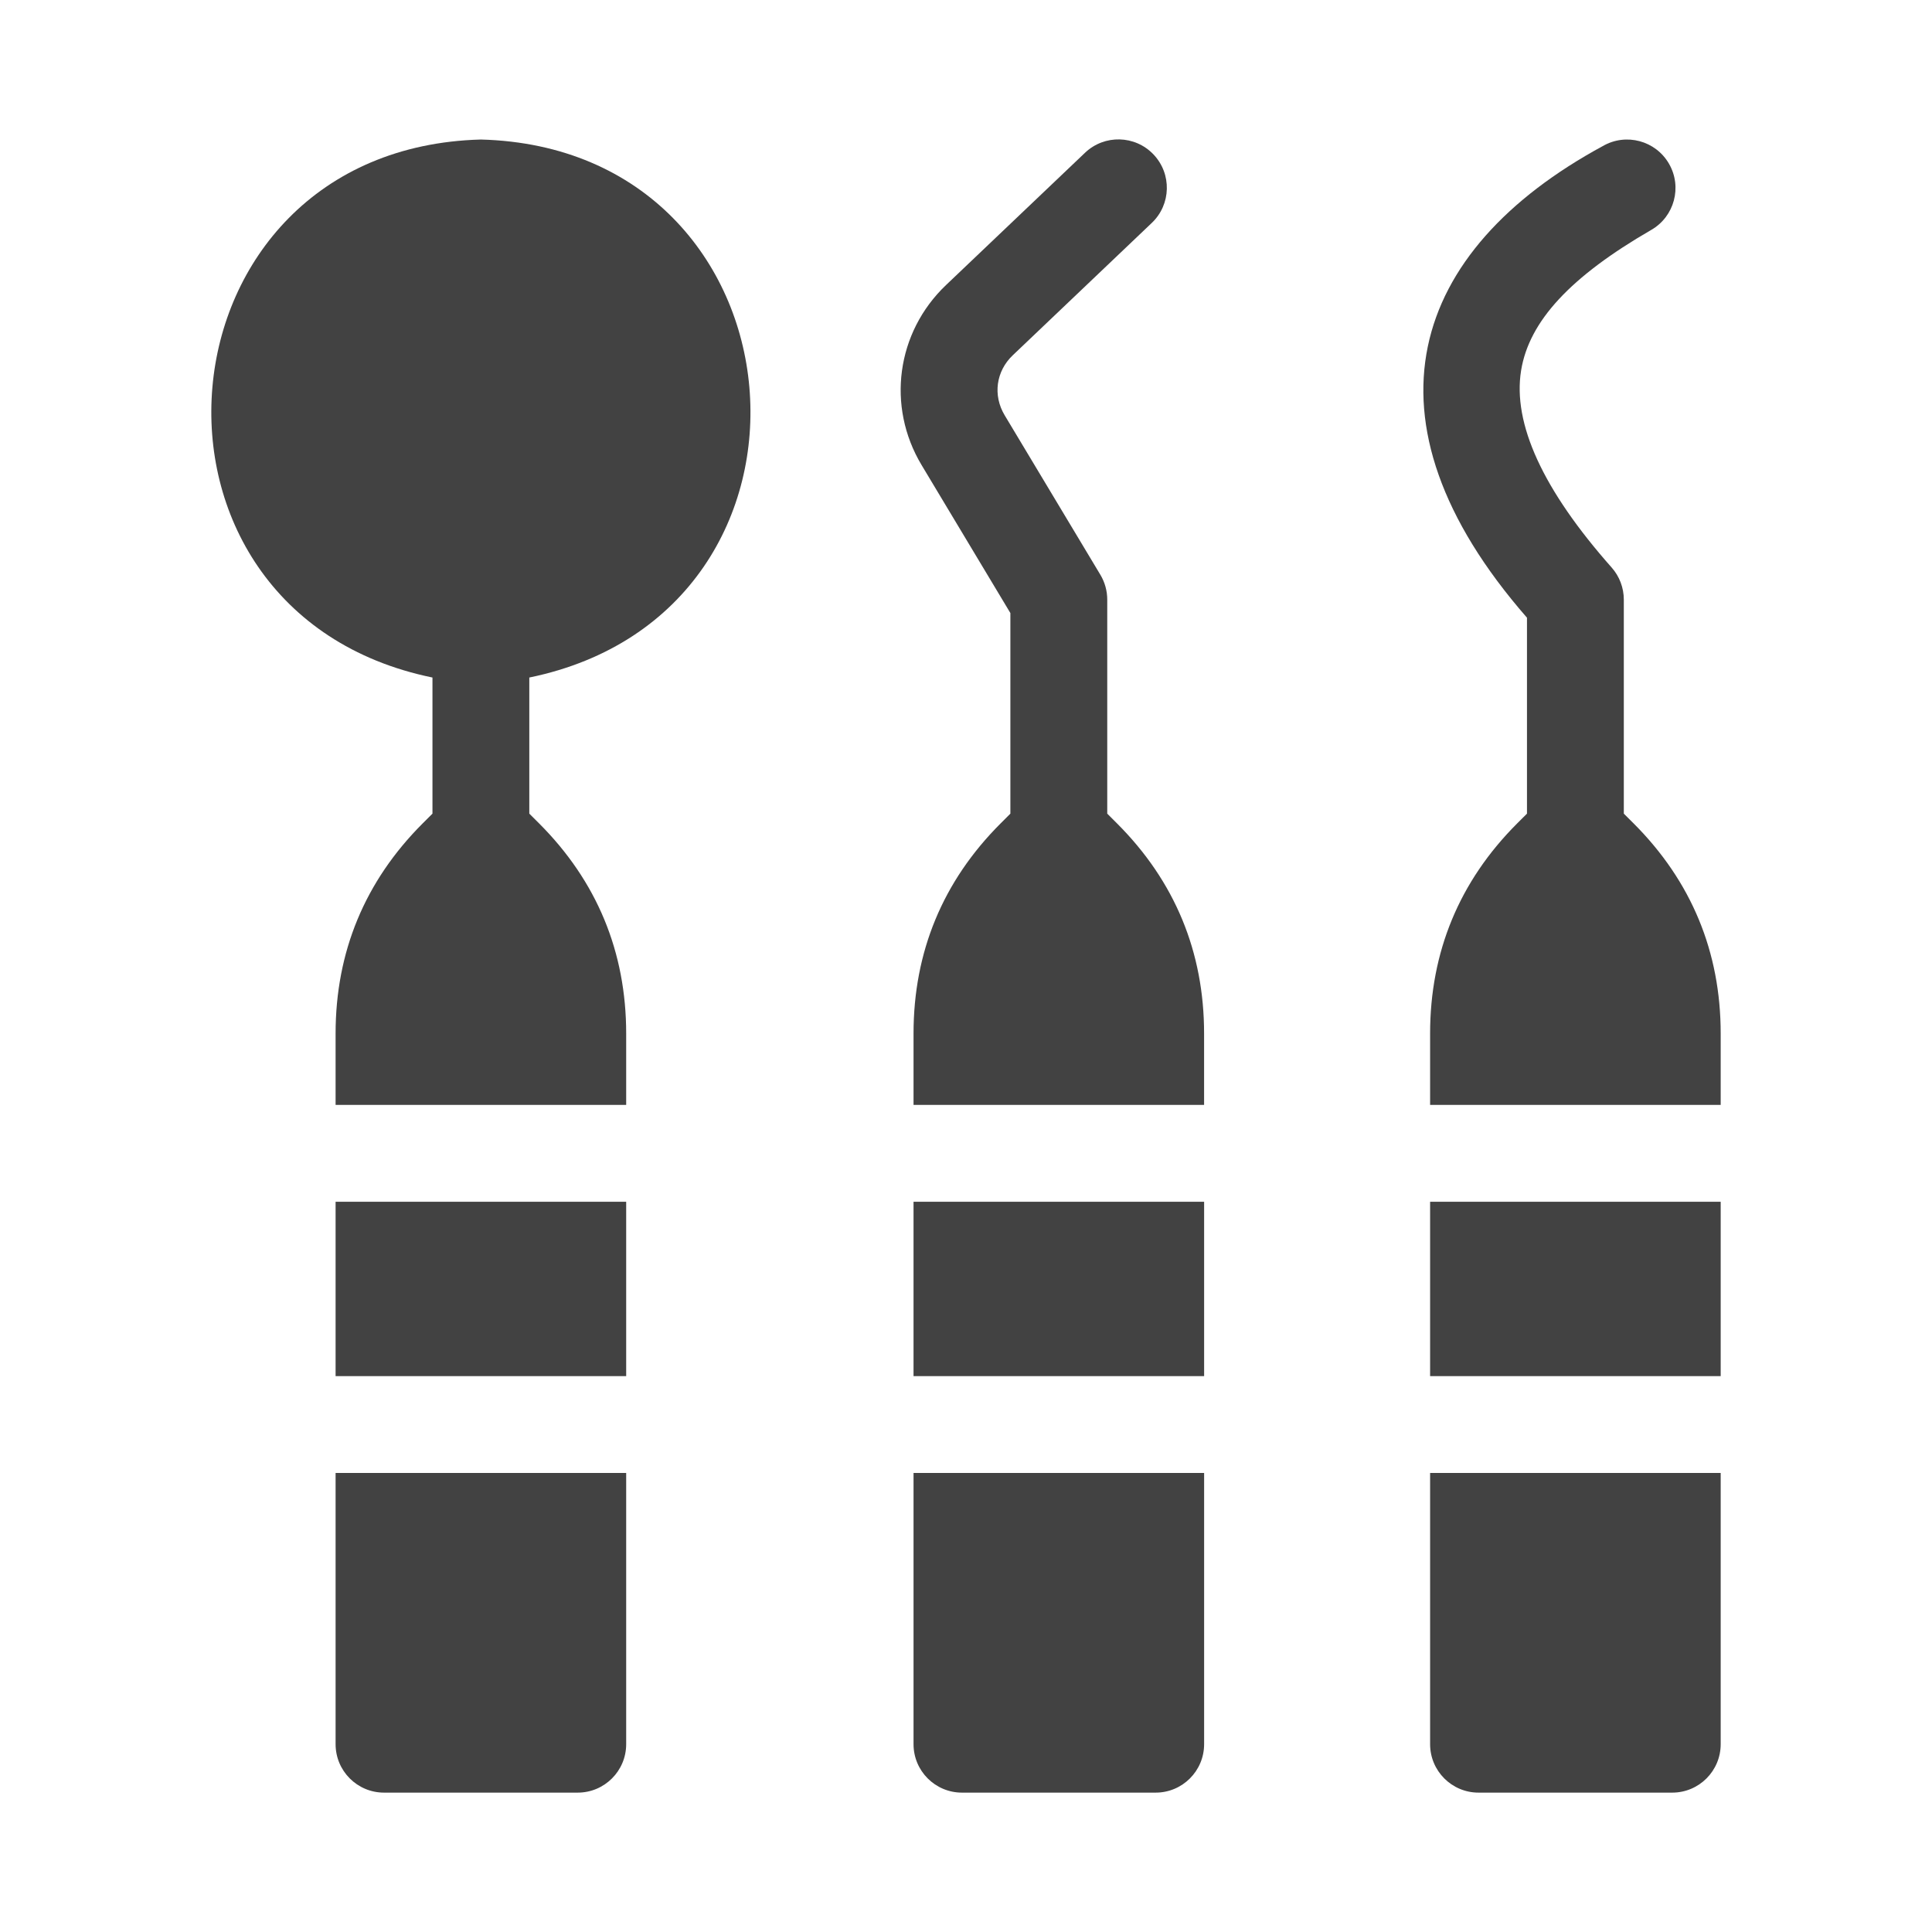 <svg width="64" height="64" viewBox="0 0 64 64" fill="none" xmlns="http://www.w3.org/2000/svg">
<path d="M15.93 4.622C4.981 4.915 3.697 20.261 14.326 22.444V26.953L13.999 27.279C12.087 29.192 11.117 31.533 11.117 34.237V36.601H20.743V34.237C20.743 31.533 19.773 29.192 17.861 27.279L17.534 26.953V22.444C28.17 20.257 26.871 4.911 15.93 4.622Z" fill="#424242"/>
<path d="M11.117 39.81H20.743V45.586H11.117V39.81Z" fill="#424242"/>
<path d="M11.117 57.778C11.117 58.664 11.835 59.383 12.721 59.383H19.138C20.024 59.383 20.743 58.664 20.743 57.778V48.794H11.117V57.778Z" fill="#424242"/>
<path d="M36.679 26.953V19.864C36.679 19.573 36.6 19.288 36.45 19.038L33.28 13.755C32.885 13.096 32.993 12.297 33.55 11.768L38.155 7.384C38.797 6.773 38.822 5.758 38.211 5.116C37.601 4.474 36.585 4.449 35.943 5.06L31.338 9.443C29.694 11.008 29.361 13.46 30.529 15.406L33.47 20.308V26.953L33.144 27.279C31.231 29.192 30.262 31.533 30.262 34.237V36.601H39.887V34.237C39.887 31.533 38.918 29.192 37.005 27.279L36.679 26.953Z" fill="#424242"/>
<path d="M30.262 39.81H39.888V45.586H30.262V39.81Z" fill="#424242"/>
<path d="M30.262 57.778C30.262 58.664 30.98 59.383 31.866 59.383H38.283C39.169 59.383 39.888 58.664 39.888 57.778V48.794H30.262V57.778Z" fill="#424242"/>
<path d="M47.374 57.778C47.374 58.664 48.092 59.383 48.978 59.383H55.395C56.282 59.383 57 58.664 57 57.778V48.794H47.374V57.778Z" fill="#424242"/>
<path d="M47.374 39.81H57V45.586H47.374V39.81Z" fill="#424242"/>
<path d="M54.118 27.279L53.791 26.953V19.864C53.791 19.472 53.648 19.093 53.388 18.8C51.111 16.229 50.102 14.032 50.389 12.27C50.654 10.64 52.024 9.162 54.7 7.616C55.468 7.173 55.731 6.192 55.288 5.425C54.845 4.657 53.864 4.394 53.096 4.838C46.724 8.294 44.843 13.889 50.583 20.462V26.953L50.256 27.279C48.344 29.192 47.374 31.533 47.374 34.237V36.602H57V34.237C57 31.533 56.03 29.192 54.118 27.279Z" fill="#424242"/>
</svg>
